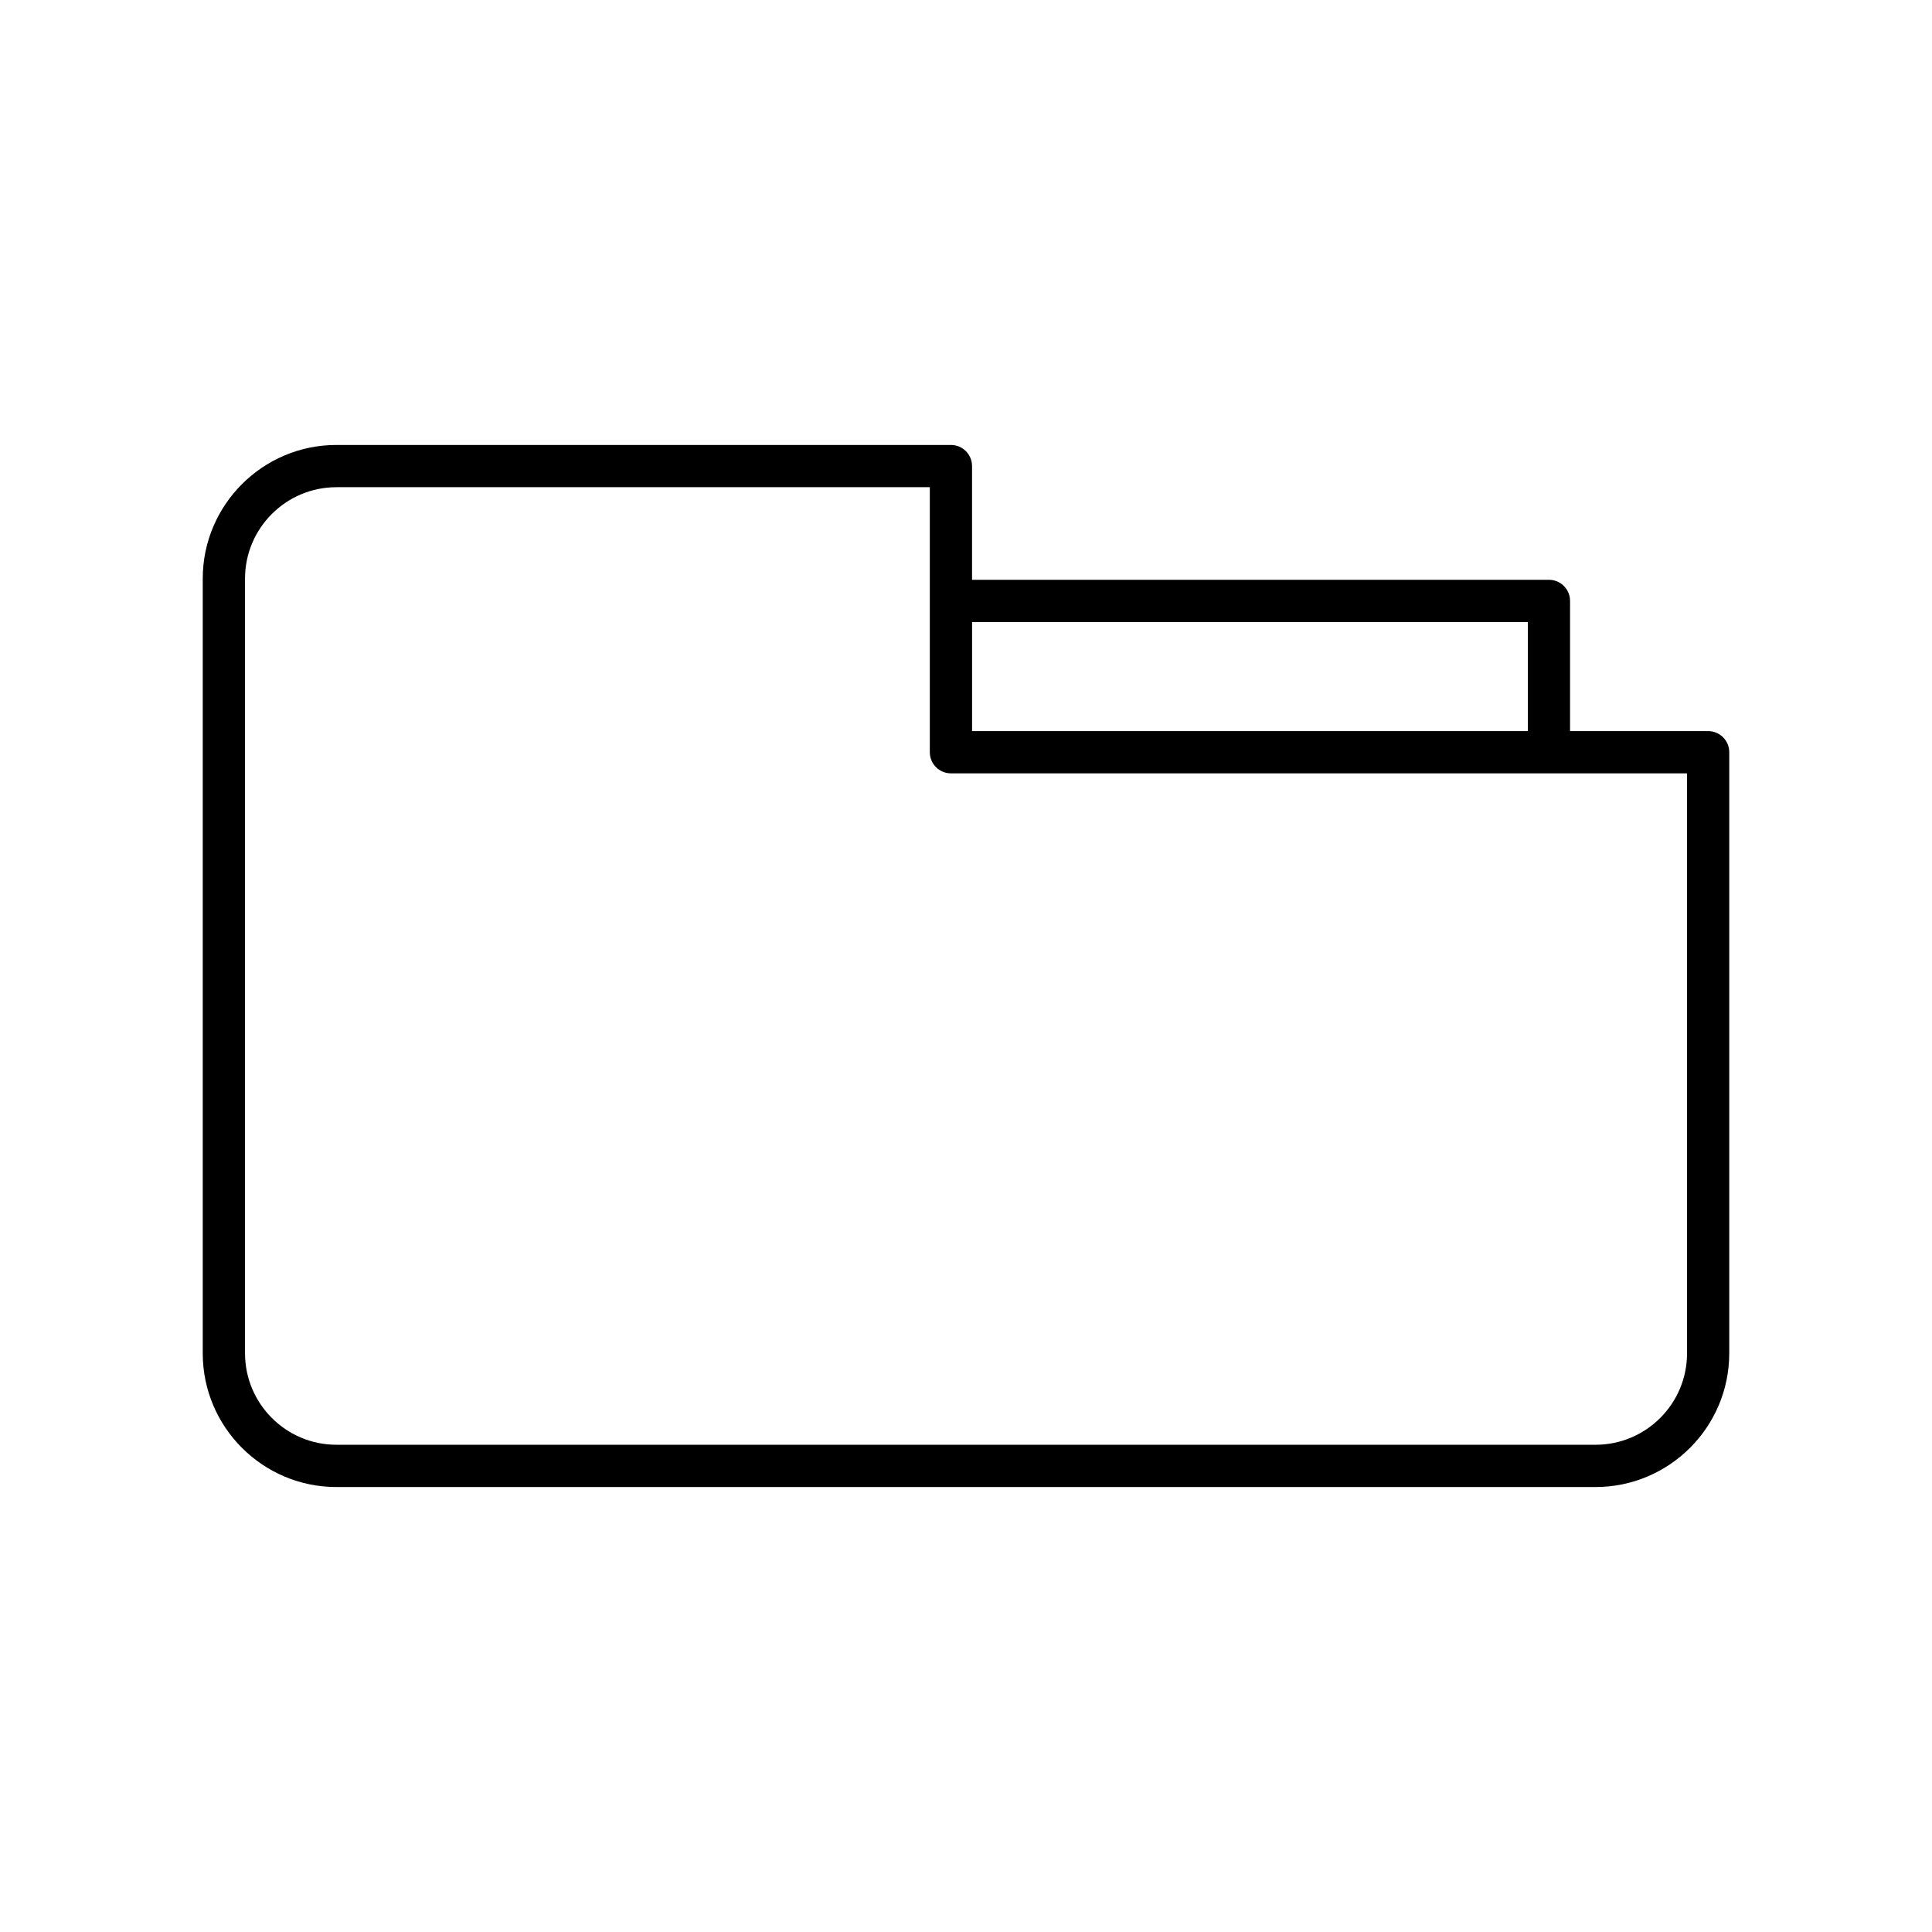 <?xml version="1.0" encoding="UTF-8"?>
<!-- Uploaded to: SVG Repo, www.svgrepo.com, Generator: SVG Repo Mixer Tools -->
<svg fill="#000000" width="800px" height="800px" version="1.1" viewBox="144 144 512 512" xmlns="http://www.w3.org/2000/svg">
 <path d="m602.27 502.65v-159.3c0-3.094-2.504-5.598-5.598-5.598h-36.59v-34.5c0-3.094-2.504-5.598-5.598-5.598h-152.88v-30.137c0-3.094-2.504-5.598-5.598-5.598h-162.85c-19.531 0-35.426 15.891-35.426 35.426v205.31c0 19.531 15.891 35.426 35.426 35.426h333.69c19.531-0.008 35.422-15.898 35.422-35.43zm-200.66-193.8h147.29v28.902h-147.29zm189.47 193.8c0 13.359-10.867 24.227-24.227 24.227h-333.69c-13.359 0-24.227-10.867-24.227-24.227l-0.004-205.31c0-13.359 10.867-24.227 24.227-24.227h157.25v70.234c0 3.094 2.504 5.598 5.598 5.598h195.07z"/>
</svg>